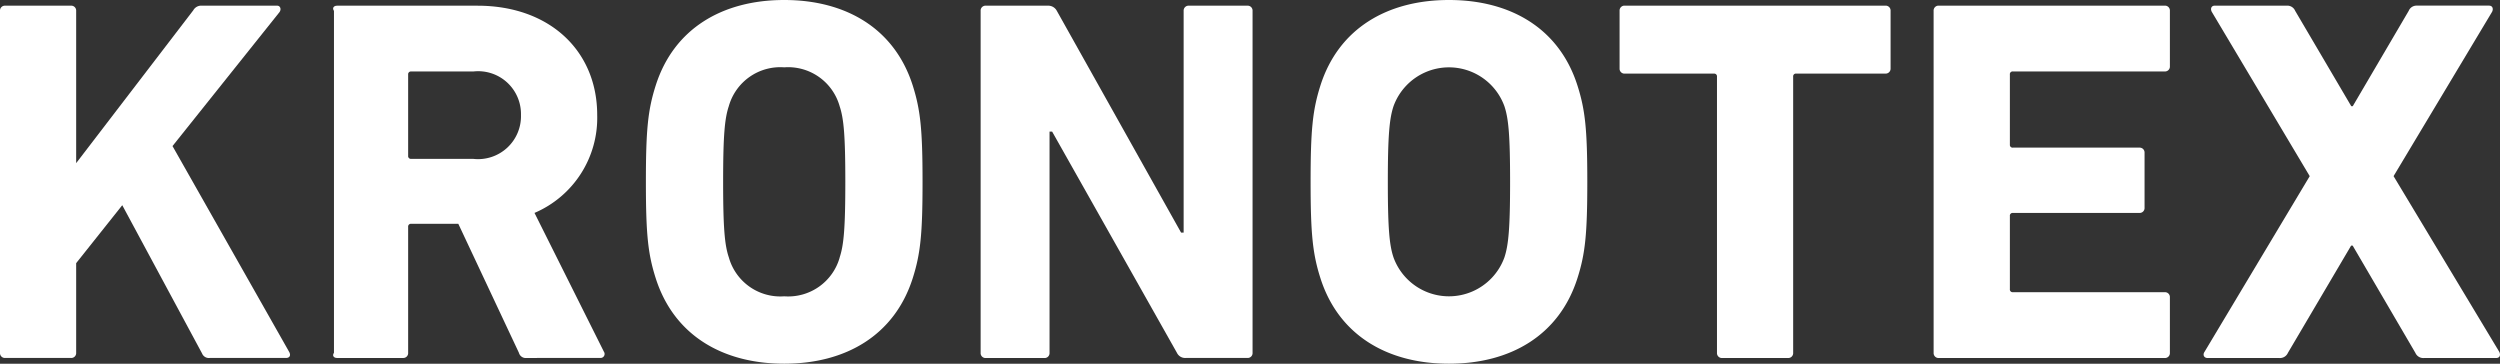 <svg id="Group_9713" data-name="Group 9713" xmlns="http://www.w3.org/2000/svg" width="164.97" height="24" viewBox="0 0 164.97 24">
  <rect x="0" y="0" width="164.97" height="24" fill="#333333" stroke="none"/>
  <path id="Path_581" data-name="Path 581" d="M0,.566A.322.322,0,0,1,.341.225H4.683a.323.323,0,0,1,.343.341v10.05L12.752.533a.6.6,0,0,1,.581-.308h4.959c.2,0,.3.238.137.444l-7.045,8.82,7.693,13.574c.137.238.035.408-.2.408H13.844a.483.483,0,0,1-.511-.3l-5.265-9.78L5.026,17.215V23.13a.322.322,0,0,1-.343.341H.341A.322.322,0,0,1,0,23.13Z" transform="translate(0 0.15)" fill="#fff"/>
  <path id="Path_582" data-name="Path 582" d="M25.978,23.472a.466.466,0,0,1-.513-.341l-4-8.513H18.355a.183.183,0,0,0-.2.206v8.307a.322.322,0,0,1-.341.341H13.468c-.206,0-.343-.135-.208-.341V.567c-.135-.2,0-.341.208-.341H22.73c4.754,0,7.9,2.973,7.9,7.213A6.817,6.817,0,0,1,26.492,13.9l4.58,9.159a.262.262,0,0,1-.238.41ZM25.6,7.439a2.825,2.825,0,0,0-3.145-2.872h-4.1a.182.182,0,0,0-.2.2v5.367a.182.182,0,0,0,.2.2h4.1a2.833,2.833,0,0,0,3.145-2.9" transform="translate(8.778 0.15)" fill="#fff"/>
  <path id="Path_583" data-name="Path 583" d="M26.251,18.358c-.513-1.606-.648-2.9-.648-6.357s.135-4.753.648-6.361C27.447,1.879,30.662,0,34.731,0s7.281,1.879,8.48,5.64c.509,1.608.648,2.907.648,6.361s-.138,4.751-.648,6.357C42.012,22.119,38.8,24,34.731,24s-7.283-1.881-8.48-5.642M38.388,16.99c.275-.817.375-1.948.375-4.989s-.1-4.172-.375-4.994a3.532,3.532,0,0,0-3.657-2.564,3.531,3.531,0,0,0-3.657,2.564C30.8,7.829,30.7,8.956,30.7,12s.1,4.172.378,4.989a3.528,3.528,0,0,0,3.657,2.564,3.529,3.529,0,0,0,3.657-2.564" transform="translate(17.018 0)" fill="#fff"/>
  <path id="Path_584" data-name="Path 584" d="M38.872.566a.322.322,0,0,1,.341-.341h4.1A.637.637,0,0,1,43.9.566L52.1,15.2h.168V.566a.324.324,0,0,1,.343-.341h3.865a.322.322,0,0,1,.34.341V23.13a.321.321,0,0,1-.34.341h-4.07a.6.6,0,0,1-.581-.341L43.59,8.534h-.171v14.6a.322.322,0,0,1-.341.341H39.213a.322.322,0,0,1-.341-.341Z" transform="translate(25.838 0.15)" fill="#fff"/>
  <path id="Path_585" data-name="Path 585" d="M52.6,18.358c-.511-1.606-.649-2.9-.649-6.357s.138-4.753.649-6.361C53.8,1.879,57.012,0,61.082,0s7.28,1.879,8.477,5.64c.513,1.608.651,2.907.651,6.361s-.138,4.751-.651,6.357C68.362,22.119,65.149,24,61.082,24S53.8,22.119,52.6,18.358M64.739,16.99c.273-.817.376-1.948.376-4.989s-.1-4.172-.376-4.994a3.892,3.892,0,0,0-7.316,0c-.273.822-.376,1.949-.376,4.994s.1,4.172.376,4.989a3.892,3.892,0,0,0,7.316,0" transform="translate(34.533 0)" fill="#fff"/>
  <path id="Path_586" data-name="Path 586" d="M122.046,23.475c.238,0,.308-.2.2-.41l-6.973-11.591,6.5-10.841c.1-.2.035-.41-.2-.41h-4.753a.557.557,0,0,0-.548.343l-3.692,6.291h-.1L108.78.567a.56.56,0,0,0-.549-.343h-4.753c-.238,0-.306.206-.2.41l6.462,10.841L102.8,23.065c-.138.2-.037.41.2.41h4.718a.573.573,0,0,0,.583-.341l4.172-7.077h.1l4.138,7.077a.569.569,0,0,0,.579.341Zm-37.124-.341a.324.324,0,0,0,.343.341H100.17a.323.323,0,0,0,.343-.341V19.473a.322.322,0,0,0-.343-.34H90.154a.182.182,0,0,1-.2-.206V14.108a.181.181,0,0,1,.2-.206H98.5a.322.322,0,0,0,.341-.343V9.934a.322.322,0,0,0-.341-.341H90.154a.18.18,0,0,1-.2-.2V4.772a.181.181,0,0,1,.2-.206H100.17a.322.322,0,0,0,.343-.341V.567a.323.323,0,0,0-.343-.343H85.264a.324.324,0,0,0-.343.343Zm-9.61.341a.322.322,0,0,0,.341-.341V4.908a.181.181,0,0,1,.206-.2h5.88a.326.326,0,0,0,.343-.343V.567a.324.324,0,0,0-.343-.343h-17.2a.322.322,0,0,0-.34.343v3.8a.324.324,0,0,0,.34.343h5.881a.181.181,0,0,1,.206.2V23.134a.323.323,0,0,0,.343.341Z" transform="translate(42.674 0.149)" fill="#fff"/>
</svg>

